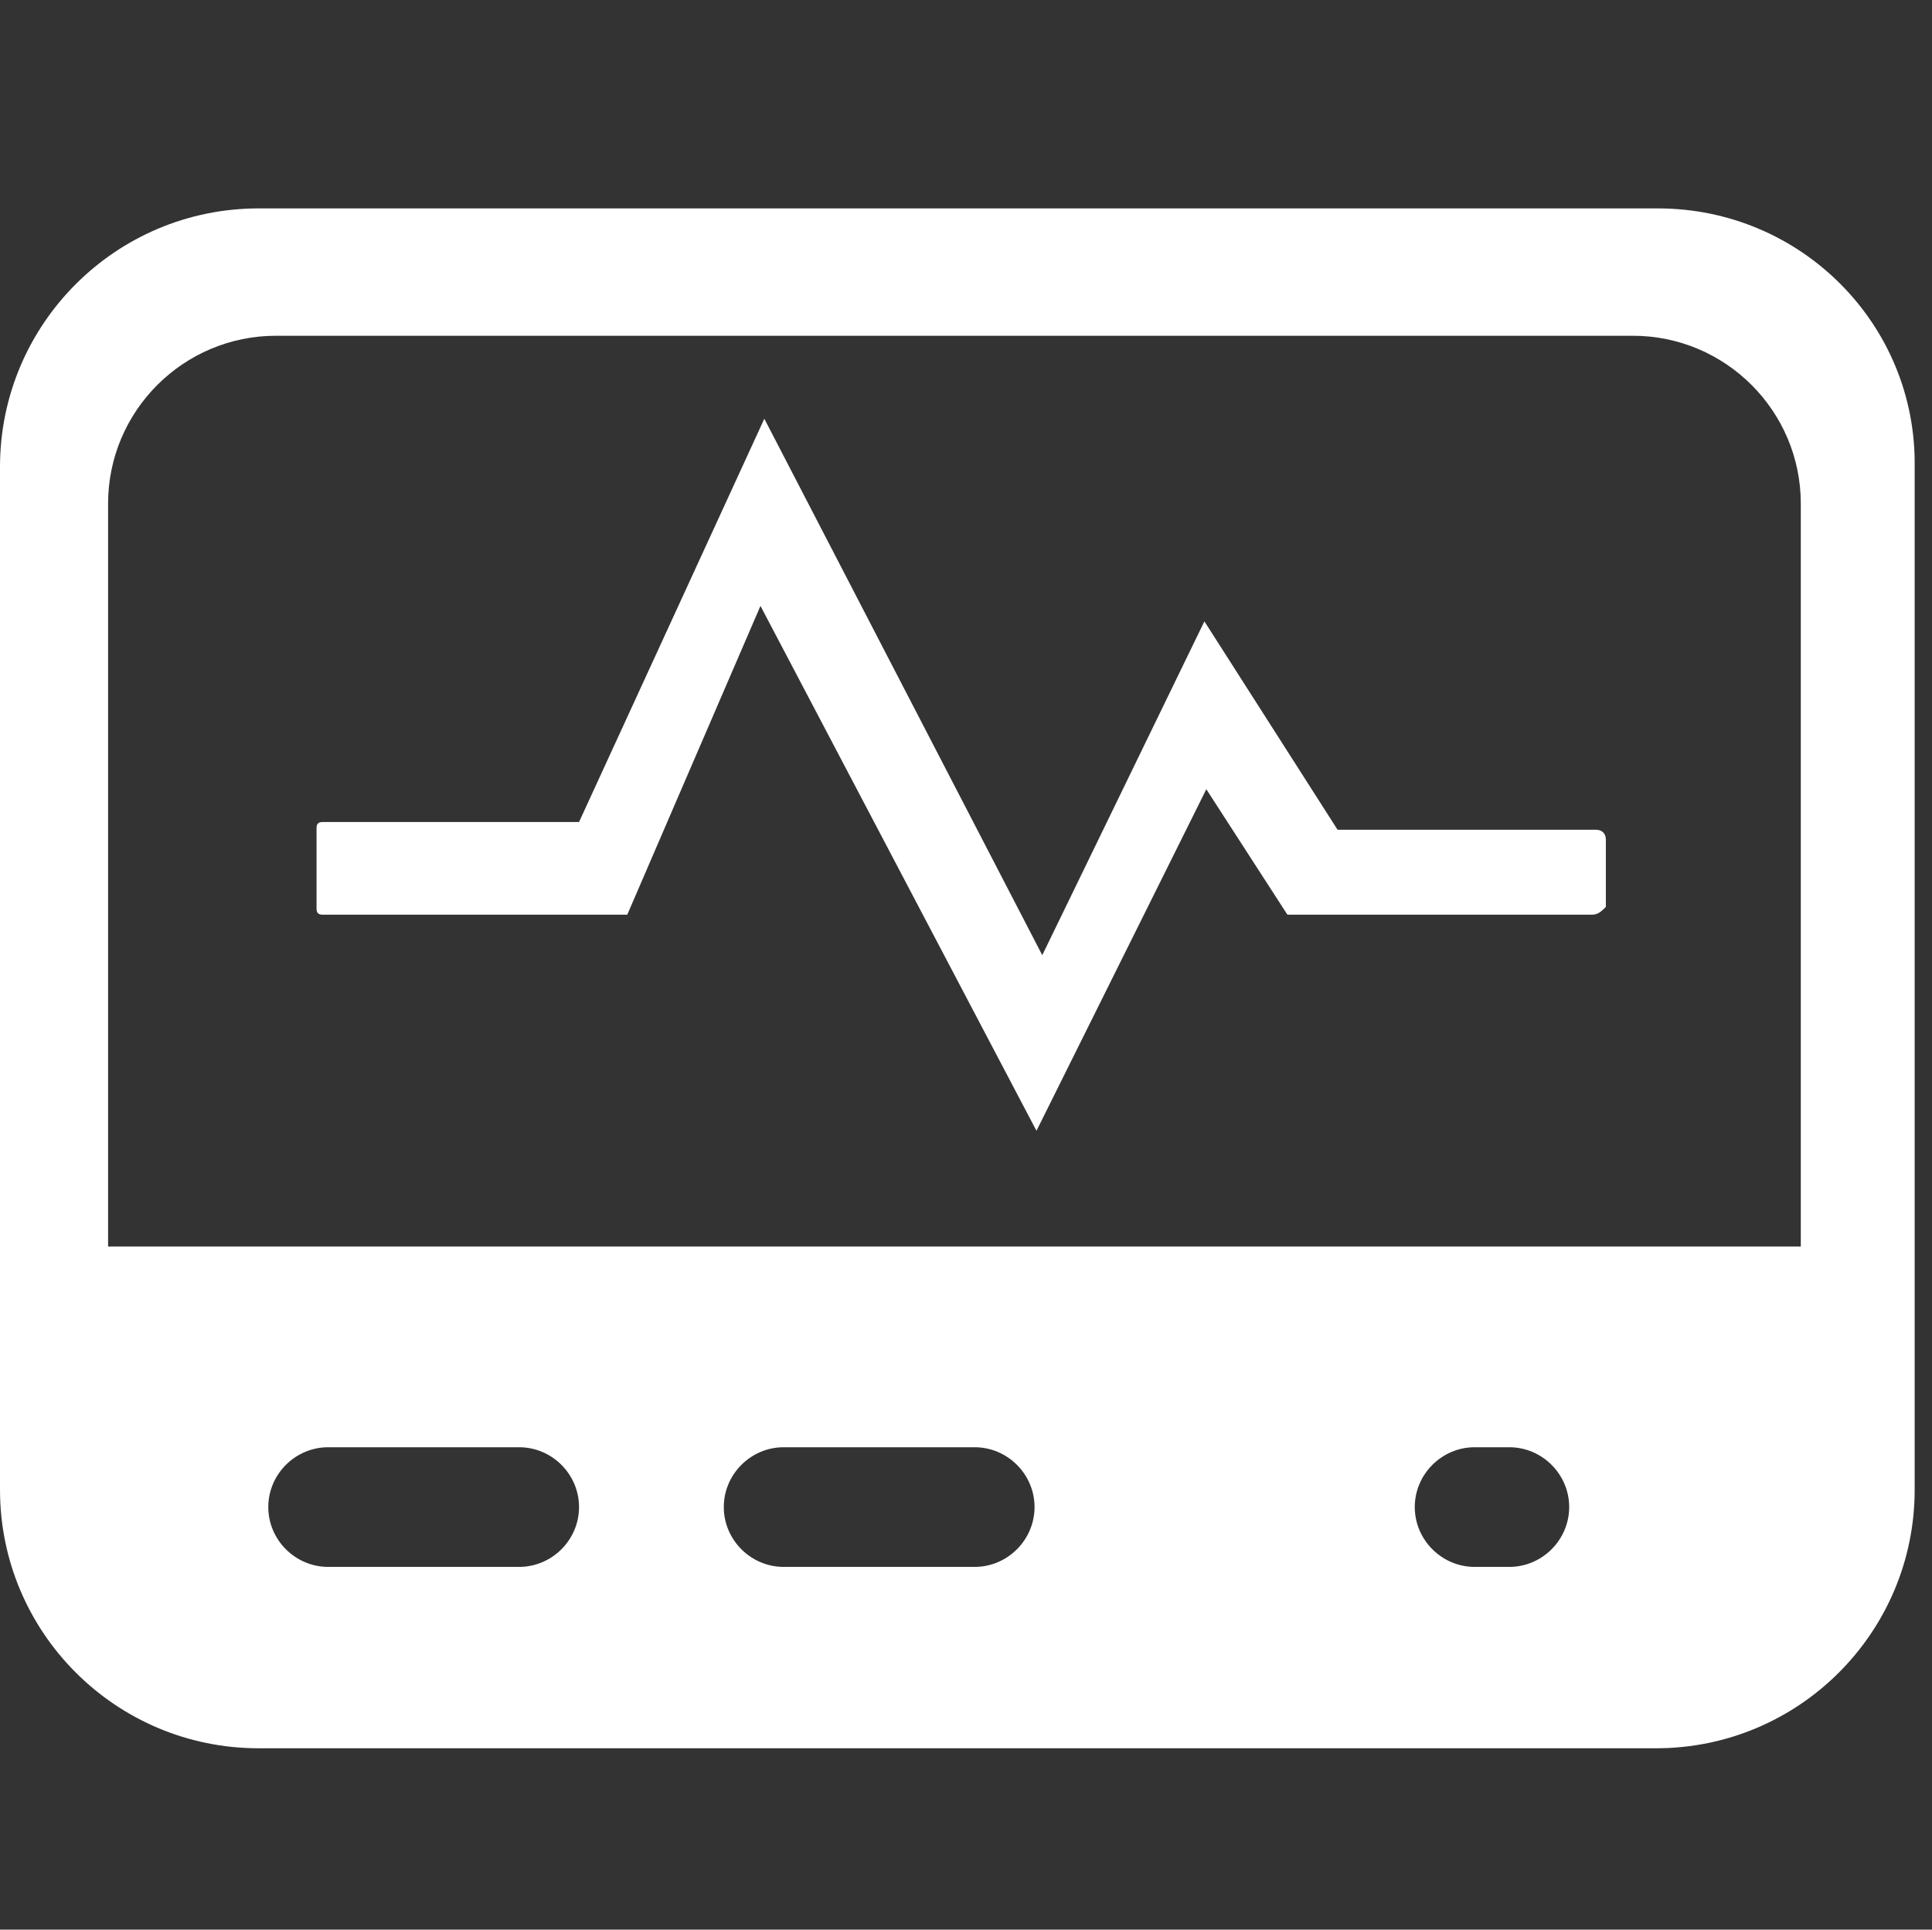 <?xml version="1.0" standalone="no"?><!DOCTYPE svg PUBLIC "-//W3C//DTD SVG 1.1//EN" "http://www.w3.org/Graphics/SVG/1.1/DTD/svg11.dtd"><svg t="1735806429743" class="icon" viewBox="0 0 1025 1024" version="1.1" xmlns="http://www.w3.org/2000/svg" p-id="13387" xmlns:xlink="http://www.w3.org/1999/xlink" width="200.195" height="200"><rect x="0" y="0" width="1025" height="1024" fill="#333333" stroke="none"/><path d="M879.616 110.592H137.216c-75.776 0-137.216 61.44-137.216 137.216v542.72c0 75.776 61.44 137.216 137.216 137.216h741.376c75.776 0 137.216-61.44 137.216-137.216v-542.72c1.024-75.776-60.416-137.216-136.192-137.216zM307.2 799.744c0 17.408-14.336 31.744-31.744 31.744h-101.376c-17.408 0-31.744-14.336-31.744-31.744 0-17.408 14.336-31.744 31.744-31.744h101.376c17.408 0 31.744 14.336 31.744 31.744z m241.664 0c0 17.408-14.336 31.744-31.744 31.744h-101.376c-17.408 0-31.744-14.336-31.744-31.744 0-17.408 14.336-31.744 31.744-31.744h101.376c17.408 0 31.744 14.336 31.744 31.744z m283.648 0c0 17.408-14.336 31.744-31.744 31.744h-18.432c-17.408 0-31.744-14.336-31.744-31.744 0-17.408 14.336-31.744 31.744-31.744h18.432c17.408 0 31.744 14.336 31.744 31.744z m123.904-138.24H57.344V267.264c0-49.152 39.936-89.088 89.088-89.088h719.872c49.152 0 89.088 39.936 89.088 89.088v394.24z" fill="#ffffff" p-id="13388"></path><path d="M844.8 485.376H683.008l-43.008-66.56-90.112 181.248-146.432-278.528-70.656 163.84H171.008c-2.048 0-3.072-1.024-3.072-3.072v-43.008c0-2.048 1.024-3.072 3.072-3.072h136.192l98.304-214.016 147.456 284.672 86.016-177.152L709.632 440.32h137.216c3.072 0 5.12 2.048 5.12 5.12V481.28c-2.048 2.048-4.096 4.096-7.168 4.096z" fill="#ffffff" p-id="13389"></path></svg>